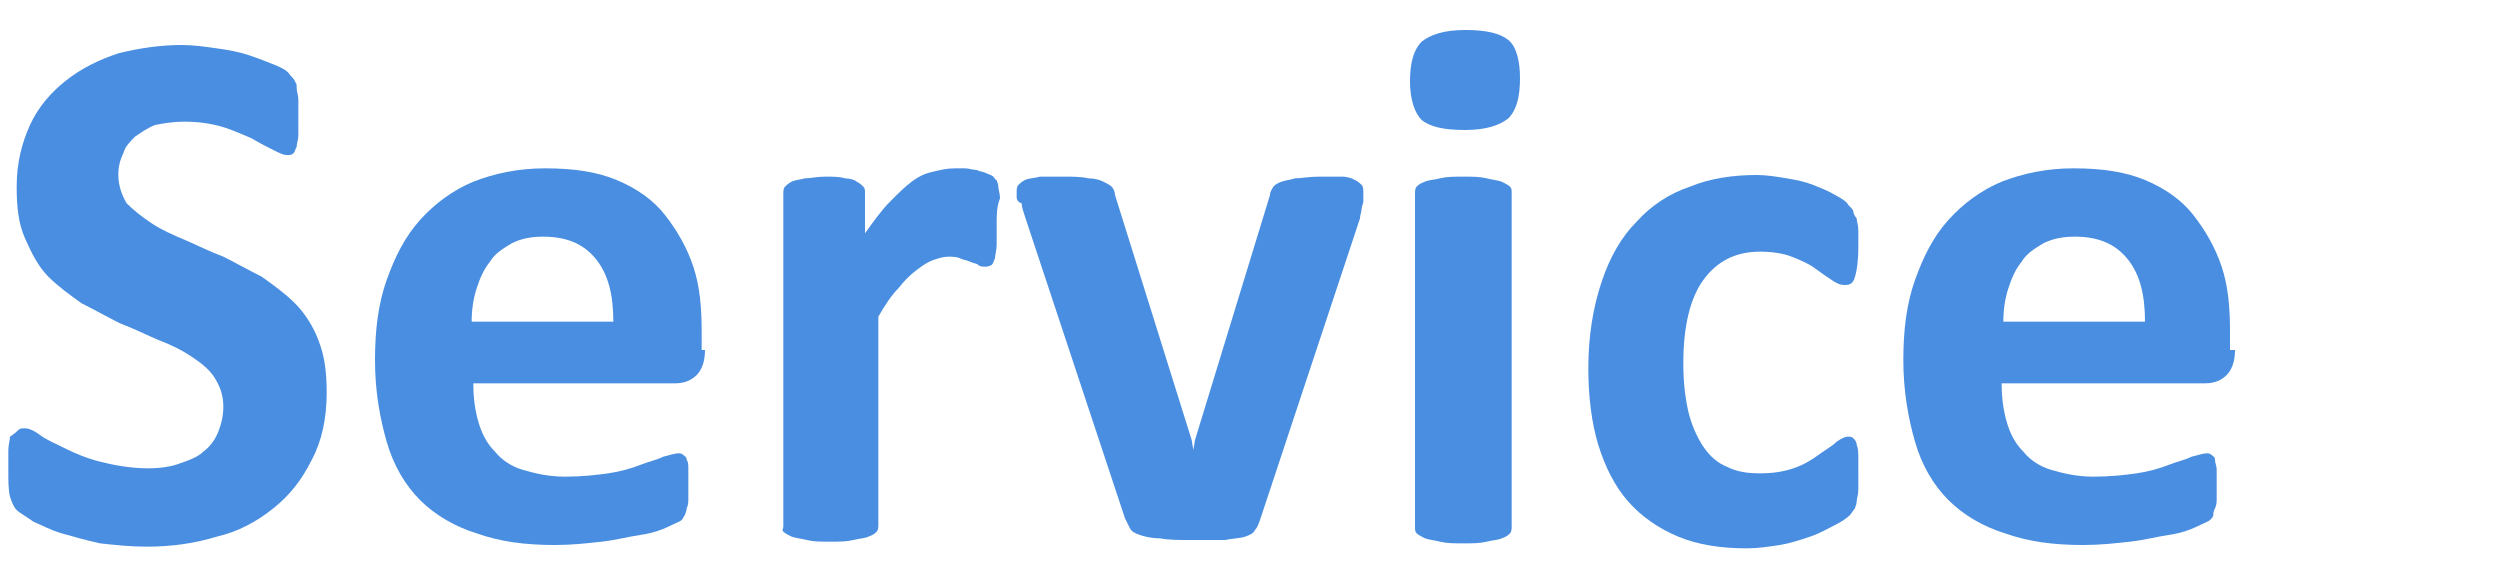 <?xml version="1.0" encoding="utf-8"?>
<!-- Generator: Adobe Illustrator 25.4.1, SVG Export Plug-In . SVG Version: 6.00 Build 0)  -->
<svg version="1.1" id="レイヤー_1" xmlns="http://www.w3.org/2000/svg" xmlns:xlink="http://www.w3.org/1999/xlink" x="0px"
	 y="0px" width="150px" height="34px" viewBox="0 0 150 34" style="enable-background:new 0 0 150 34;" xml:space="preserve">
<style type="text/css">
	.st0{fill:#498EE0;}
</style>
<g>
	<path class="st0" d="M19.6,23.6c0,1.5-0.3,2.9-0.9,4c-0.6,1.2-1.3,2.1-2.3,2.9c-1,0.8-2.1,1.4-3.4,1.7c-1.3,0.4-2.7,0.6-4.2,0.6
		c-1,0-1.9-0.1-2.8-0.2c-0.9-0.2-1.6-0.4-2.3-0.6c-0.7-0.2-1.2-0.5-1.7-0.7c-0.4-0.3-0.8-0.5-1-0.7c-0.2-0.2-0.3-0.5-0.4-0.8
		c-0.1-0.4-0.1-0.9-0.1-1.6c0-0.5,0-0.9,0-1.2c0-0.3,0.1-0.6,0.1-0.8C0.9,26,1,25.9,1.1,25.8c0.1-0.1,0.2-0.1,0.4-0.1
		c0.2,0,0.5,0.1,0.9,0.4s0.9,0.5,1.5,0.8c0.6,0.3,1.3,0.6,2.1,0.8s1.8,0.4,2.9,0.4c0.7,0,1.4-0.1,1.9-0.3c0.6-0.2,1.1-0.4,1.4-0.7
		c0.4-0.3,0.7-0.7,0.9-1.2c0.2-0.5,0.3-1,0.3-1.5c0-0.7-0.2-1.2-0.5-1.7s-0.8-0.9-1.4-1.3c-0.6-0.4-1.2-0.7-2-1
		c-0.7-0.3-1.5-0.7-2.3-1c-0.8-0.4-1.5-0.8-2.3-1.2c-0.7-0.5-1.4-1-2-1.6c-0.6-0.6-1-1.4-1.4-2.3c-0.4-0.9-0.5-1.9-0.5-3.1
		c0-1.4,0.3-2.6,0.8-3.7S3.1,5.5,4,4.8s1.9-1.2,3.1-1.6c1.2-0.3,2.5-0.5,3.8-0.5c0.7,0,1.4,0.1,2.1,0.2c0.7,0.1,1.3,0.2,1.9,0.4
		c0.6,0.2,1.1,0.4,1.6,0.6c0.5,0.2,0.8,0.4,0.9,0.6c0.1,0.1,0.3,0.3,0.3,0.4c0.1,0.1,0.1,0.2,0.1,0.4c0,0.2,0.1,0.4,0.1,0.7
		c0,0.3,0,0.6,0,1c0,0.4,0,0.8,0,1.1c0,0.3-0.1,0.5-0.1,0.7c-0.1,0.2-0.1,0.3-0.2,0.4c-0.1,0.1-0.2,0.1-0.4,0.1
		c-0.2,0-0.4-0.1-0.8-0.3c-0.4-0.2-0.8-0.4-1.3-0.7c-0.5-0.2-1.1-0.5-1.8-0.7c-0.7-0.2-1.4-0.3-2.3-0.3c-0.6,0-1.2,0.1-1.7,0.2
		C8.8,7.7,8.4,8,8.1,8.2c-0.3,0.3-0.6,0.6-0.7,1C7.2,9.6,7.1,10,7.1,10.5c0,0.6,0.2,1.2,0.5,1.7C8,12.6,8.5,13,9.1,13.4
		c0.6,0.4,1.3,0.7,2,1c0.7,0.3,1.5,0.7,2.3,1c0.8,0.4,1.5,0.8,2.3,1.2c0.7,0.5,1.4,1,2,1.6c0.6,0.6,1.1,1.4,1.4,2.2
		C19.5,21.4,19.6,22.4,19.6,23.6z"/>
	<path class="st0" d="M42.3,21c0,0.7-0.2,1.2-0.5,1.5c-0.3,0.3-0.7,0.5-1.3,0.5H28.4c0,0.9,0.1,1.6,0.3,2.3s0.5,1.3,1,1.8
		c0.4,0.5,1,0.9,1.7,1.1s1.5,0.4,2.5,0.4c1,0,1.9-0.1,2.6-0.2c0.7-0.1,1.4-0.3,1.9-0.5c0.5-0.2,1-0.3,1.4-0.5
		c0.4-0.1,0.7-0.2,0.9-0.2c0.1,0,0.2,0,0.3,0.1c0.1,0.1,0.2,0.1,0.2,0.3c0.1,0.1,0.1,0.3,0.1,0.6s0,0.6,0,0.9c0,0.3,0,0.6,0,0.8
		c0,0.2,0,0.4-0.1,0.6c0,0.2-0.1,0.3-0.1,0.4c-0.1,0.1-0.1,0.2-0.2,0.3c-0.1,0.1-0.4,0.2-0.8,0.4c-0.4,0.2-1,0.4-1.7,0.5
		s-1.4,0.3-2.3,0.4c-0.9,0.1-1.8,0.2-2.8,0.2c-1.8,0-3.3-0.2-4.7-0.7c-1.3-0.4-2.5-1.1-3.4-2s-1.6-2.1-2-3.5c-0.4-1.4-0.7-3-0.7-4.9
		c0-1.8,0.2-3.4,0.7-4.8c0.5-1.4,1.1-2.6,2-3.6c0.9-1,2-1.8,3.2-2.3c1.3-0.5,2.7-0.8,4.3-0.8c1.7,0,3.1,0.2,4.3,0.7s2.2,1.2,2.9,2.1
		s1.3,1.9,1.7,3.1c0.4,1.2,0.5,2.5,0.5,3.9V21z M36.8,19.3c0-1.6-0.3-2.8-1-3.7c-0.7-0.9-1.7-1.4-3.2-1.4c-0.7,0-1.3,0.1-1.9,0.4
		c-0.5,0.3-1,0.6-1.3,1.1c-0.4,0.5-0.6,1-0.8,1.6c-0.2,0.6-0.3,1.3-0.3,2H36.8z"/>
	<path class="st0" d="M59.8,13.4c0,0.5,0,1,0,1.3c0,0.3-0.1,0.6-0.1,0.8c-0.1,0.2-0.1,0.3-0.2,0.4C59.3,16,59.2,16,59.1,16
		c-0.1,0-0.3,0-0.4-0.1c-0.1-0.1-0.3-0.1-0.5-0.2c-0.2-0.1-0.4-0.1-0.6-0.2c-0.2-0.1-0.5-0.1-0.7-0.1c-0.3,0-0.6,0.1-0.9,0.2
		c-0.3,0.1-0.6,0.3-1,0.6s-0.7,0.6-1.1,1.1c-0.4,0.4-0.8,1-1.2,1.7v12.5c0,0.1,0,0.3-0.1,0.4s-0.2,0.2-0.5,0.3
		c-0.2,0.1-0.5,0.1-0.9,0.2s-0.8,0.1-1.4,0.1c-0.6,0-1,0-1.4-0.1s-0.6-0.1-0.9-0.2c-0.2-0.1-0.4-0.2-0.5-0.3S47,31.7,47,31.6v-20
		c0-0.1,0-0.3,0.1-0.4c0.1-0.1,0.2-0.2,0.4-0.3c0.2-0.1,0.4-0.1,0.8-0.2c0.3,0,0.7-0.1,1.2-0.1c0.5,0,0.9,0,1.2,0.1
		c0.3,0,0.6,0.1,0.7,0.2c0.2,0.1,0.3,0.2,0.4,0.3c0.1,0.1,0.1,0.2,0.1,0.4V14c0.5-0.7,1-1.4,1.5-1.9c0.5-0.5,0.9-0.9,1.3-1.2
		c0.4-0.3,0.8-0.5,1.3-0.6c0.4-0.1,0.8-0.2,1.3-0.2c0.2,0,0.4,0,0.6,0s0.5,0.1,0.7,0.1c0.2,0.1,0.4,0.1,0.6,0.2s0.3,0.1,0.4,0.2
		c0.1,0.1,0.1,0.2,0.2,0.2c0,0.1,0.1,0.2,0.1,0.4c0,0.2,0.1,0.4,0.1,0.7C59.8,12.4,59.8,12.9,59.8,13.4z"/>
	<path class="st0" d="M81.8,11.5c0,0.1,0,0.2,0,0.3c0,0.1,0,0.2,0,0.3c0,0.1-0.1,0.3-0.1,0.4c0,0.2-0.1,0.4-0.1,0.6l-6,18.1
		c-0.1,0.3-0.2,0.5-0.3,0.6c-0.1,0.2-0.3,0.3-0.6,0.4s-0.7,0.1-1.2,0.2c-0.5,0-1.2,0-2,0c-0.8,0-1.4,0-1.9-0.1
		c-0.5,0-0.9-0.1-1.2-0.2c-0.3-0.1-0.5-0.2-0.6-0.4c-0.1-0.2-0.2-0.4-0.3-0.6l-6-18.1c-0.1-0.3-0.2-0.6-0.2-0.8
		C61,12.1,61,11.9,61,11.8c0-0.1,0-0.2,0-0.3c0-0.1,0-0.3,0.1-0.4c0.1-0.1,0.2-0.2,0.4-0.3c0.2-0.1,0.5-0.1,0.9-0.2
		c0.4,0,0.8,0,1.4,0c0.6,0,1.1,0,1.5,0.1c0.4,0,0.7,0.1,0.9,0.2c0.2,0.1,0.4,0.2,0.5,0.3c0.1,0.1,0.2,0.3,0.2,0.5l4.6,14.7l0.1,0.6
		l0.1-0.6l4.5-14.7c0-0.2,0.1-0.3,0.2-0.5c0.1-0.1,0.2-0.2,0.5-0.3s0.5-0.1,0.8-0.2c0.4,0,0.8-0.1,1.4-0.1c0.6,0,1,0,1.4,0
		c0.4,0,0.6,0.1,0.8,0.2c0.2,0.1,0.3,0.2,0.4,0.3S81.8,11.4,81.8,11.5z"/>
	<path class="st0" d="M91.2,4.7c0,1.1-0.2,1.9-0.7,2.4c-0.5,0.4-1.3,0.7-2.6,0.7c-1.3,0-2.1-0.2-2.6-0.6c-0.4-0.4-0.7-1.2-0.7-2.3
		c0-1.1,0.2-1.9,0.7-2.4c0.5-0.4,1.3-0.7,2.6-0.7c1.3,0,2.1,0.2,2.6,0.6S91.2,3.7,91.2,4.7z M90.7,31.6c0,0.1,0,0.3-0.1,0.4
		s-0.2,0.2-0.5,0.3c-0.2,0.1-0.5,0.1-0.9,0.2s-0.8,0.1-1.4,0.1s-1,0-1.4-0.1s-0.6-0.1-0.9-0.2c-0.2-0.1-0.4-0.2-0.5-0.3
		s-0.1-0.2-0.1-0.4v-20c0-0.1,0-0.3,0.1-0.4s0.2-0.2,0.5-0.3c0.2-0.1,0.5-0.1,0.9-0.2s0.8-0.1,1.4-0.1s1,0,1.4,0.1s0.6,0.1,0.9,0.2
		c0.2,0.1,0.4,0.2,0.5,0.3s0.1,0.2,0.1,0.4V31.6z"/>
	<path class="st0" d="M111.5,28.4c0,0.4,0,0.7,0,1c0,0.3-0.1,0.5-0.1,0.7c0,0.2-0.1,0.3-0.1,0.4c-0.1,0.1-0.2,0.3-0.3,0.4
		c-0.2,0.2-0.5,0.4-0.9,0.6s-0.9,0.5-1.5,0.7s-1.2,0.4-1.8,0.5c-0.7,0.1-1.3,0.2-2,0.2c-1.5,0-2.9-0.2-4.1-0.7
		c-1.2-0.5-2.2-1.2-3-2.1c-0.8-0.9-1.4-2.1-1.8-3.4c-0.4-1.3-0.6-2.9-0.6-4.6c0-2,0.3-3.7,0.8-5.2c0.5-1.5,1.2-2.7,2.1-3.6
		c0.9-1,2-1.7,3.2-2.1c1.2-0.5,2.6-0.7,4-0.7c0.6,0,1.2,0.1,1.8,0.2c0.6,0.1,1.1,0.2,1.6,0.4c0.5,0.2,1,0.4,1.3,0.6
		c0.4,0.2,0.7,0.4,0.8,0.6c0.2,0.2,0.3,0.3,0.3,0.4s0.1,0.3,0.2,0.4c0,0.2,0.1,0.4,0.1,0.7c0,0.3,0,0.6,0,1c0,0.9-0.1,1.5-0.2,1.8
		c-0.1,0.4-0.3,0.5-0.6,0.5c-0.3,0-0.5-0.1-0.8-0.3c-0.3-0.2-0.6-0.4-1-0.7c-0.4-0.3-0.9-0.5-1.4-0.7c-0.5-0.2-1.2-0.3-1.9-0.3
		c-1.5,0-2.6,0.6-3.4,1.7c-0.8,1.1-1.2,2.8-1.2,5c0,1.1,0.1,2,0.3,2.9c0.2,0.8,0.5,1.5,0.9,2.1c0.4,0.6,0.9,1,1.4,1.2
		c0.6,0.3,1.2,0.4,2,0.4c0.8,0,1.4-0.1,2-0.3c0.6-0.2,1.1-0.5,1.5-0.8c0.4-0.3,0.8-0.5,1.1-0.8c0.3-0.2,0.5-0.3,0.7-0.3
		c0.1,0,0.2,0,0.3,0.1c0.1,0.1,0.2,0.2,0.2,0.4c0.1,0.2,0.1,0.5,0.1,0.8S111.5,27.9,111.5,28.4z"/>
	<path class="st0" d="M134.1,21c0,0.7-0.2,1.2-0.5,1.5c-0.3,0.3-0.7,0.5-1.3,0.5h-12.2c0,0.9,0.1,1.6,0.3,2.3s0.5,1.3,1,1.8
		c0.4,0.5,1,0.9,1.7,1.1s1.5,0.4,2.5,0.4c1,0,1.9-0.1,2.6-0.2c0.7-0.1,1.4-0.3,1.9-0.5c0.5-0.2,1-0.3,1.4-0.5
		c0.4-0.1,0.7-0.2,0.9-0.2c0.1,0,0.2,0,0.3,0.1c0.1,0.1,0.2,0.1,0.2,0.3s0.1,0.3,0.1,0.6s0,0.6,0,0.9c0,0.3,0,0.6,0,0.8
		c0,0.2,0,0.4-0.1,0.6s-0.1,0.3-0.1,0.4s-0.1,0.2-0.2,0.3c-0.1,0.1-0.4,0.2-0.8,0.4s-1,0.4-1.7,0.5s-1.4,0.3-2.3,0.4
		s-1.8,0.2-2.8,0.2c-1.8,0-3.3-0.2-4.7-0.7c-1.3-0.4-2.5-1.1-3.4-2s-1.6-2.1-2-3.5c-0.4-1.4-0.7-3-0.7-4.9c0-1.8,0.2-3.4,0.7-4.8
		c0.5-1.4,1.1-2.6,2-3.6c0.9-1,2-1.8,3.2-2.3c1.3-0.5,2.7-0.8,4.3-0.8c1.7,0,3.1,0.2,4.3,0.7s2.2,1.2,2.9,2.1s1.3,1.9,1.7,3.1
		c0.4,1.2,0.5,2.5,0.5,3.9V21z M128.7,19.3c0-1.6-0.3-2.8-1-3.7c-0.7-0.9-1.7-1.4-3.2-1.4c-0.7,0-1.3,0.1-1.9,0.4
		c-0.5,0.3-1,0.6-1.3,1.1c-0.4,0.5-0.6,1-0.8,1.6c-0.2,0.6-0.3,1.3-0.3,2H128.7z"/>
</g>
</svg>
